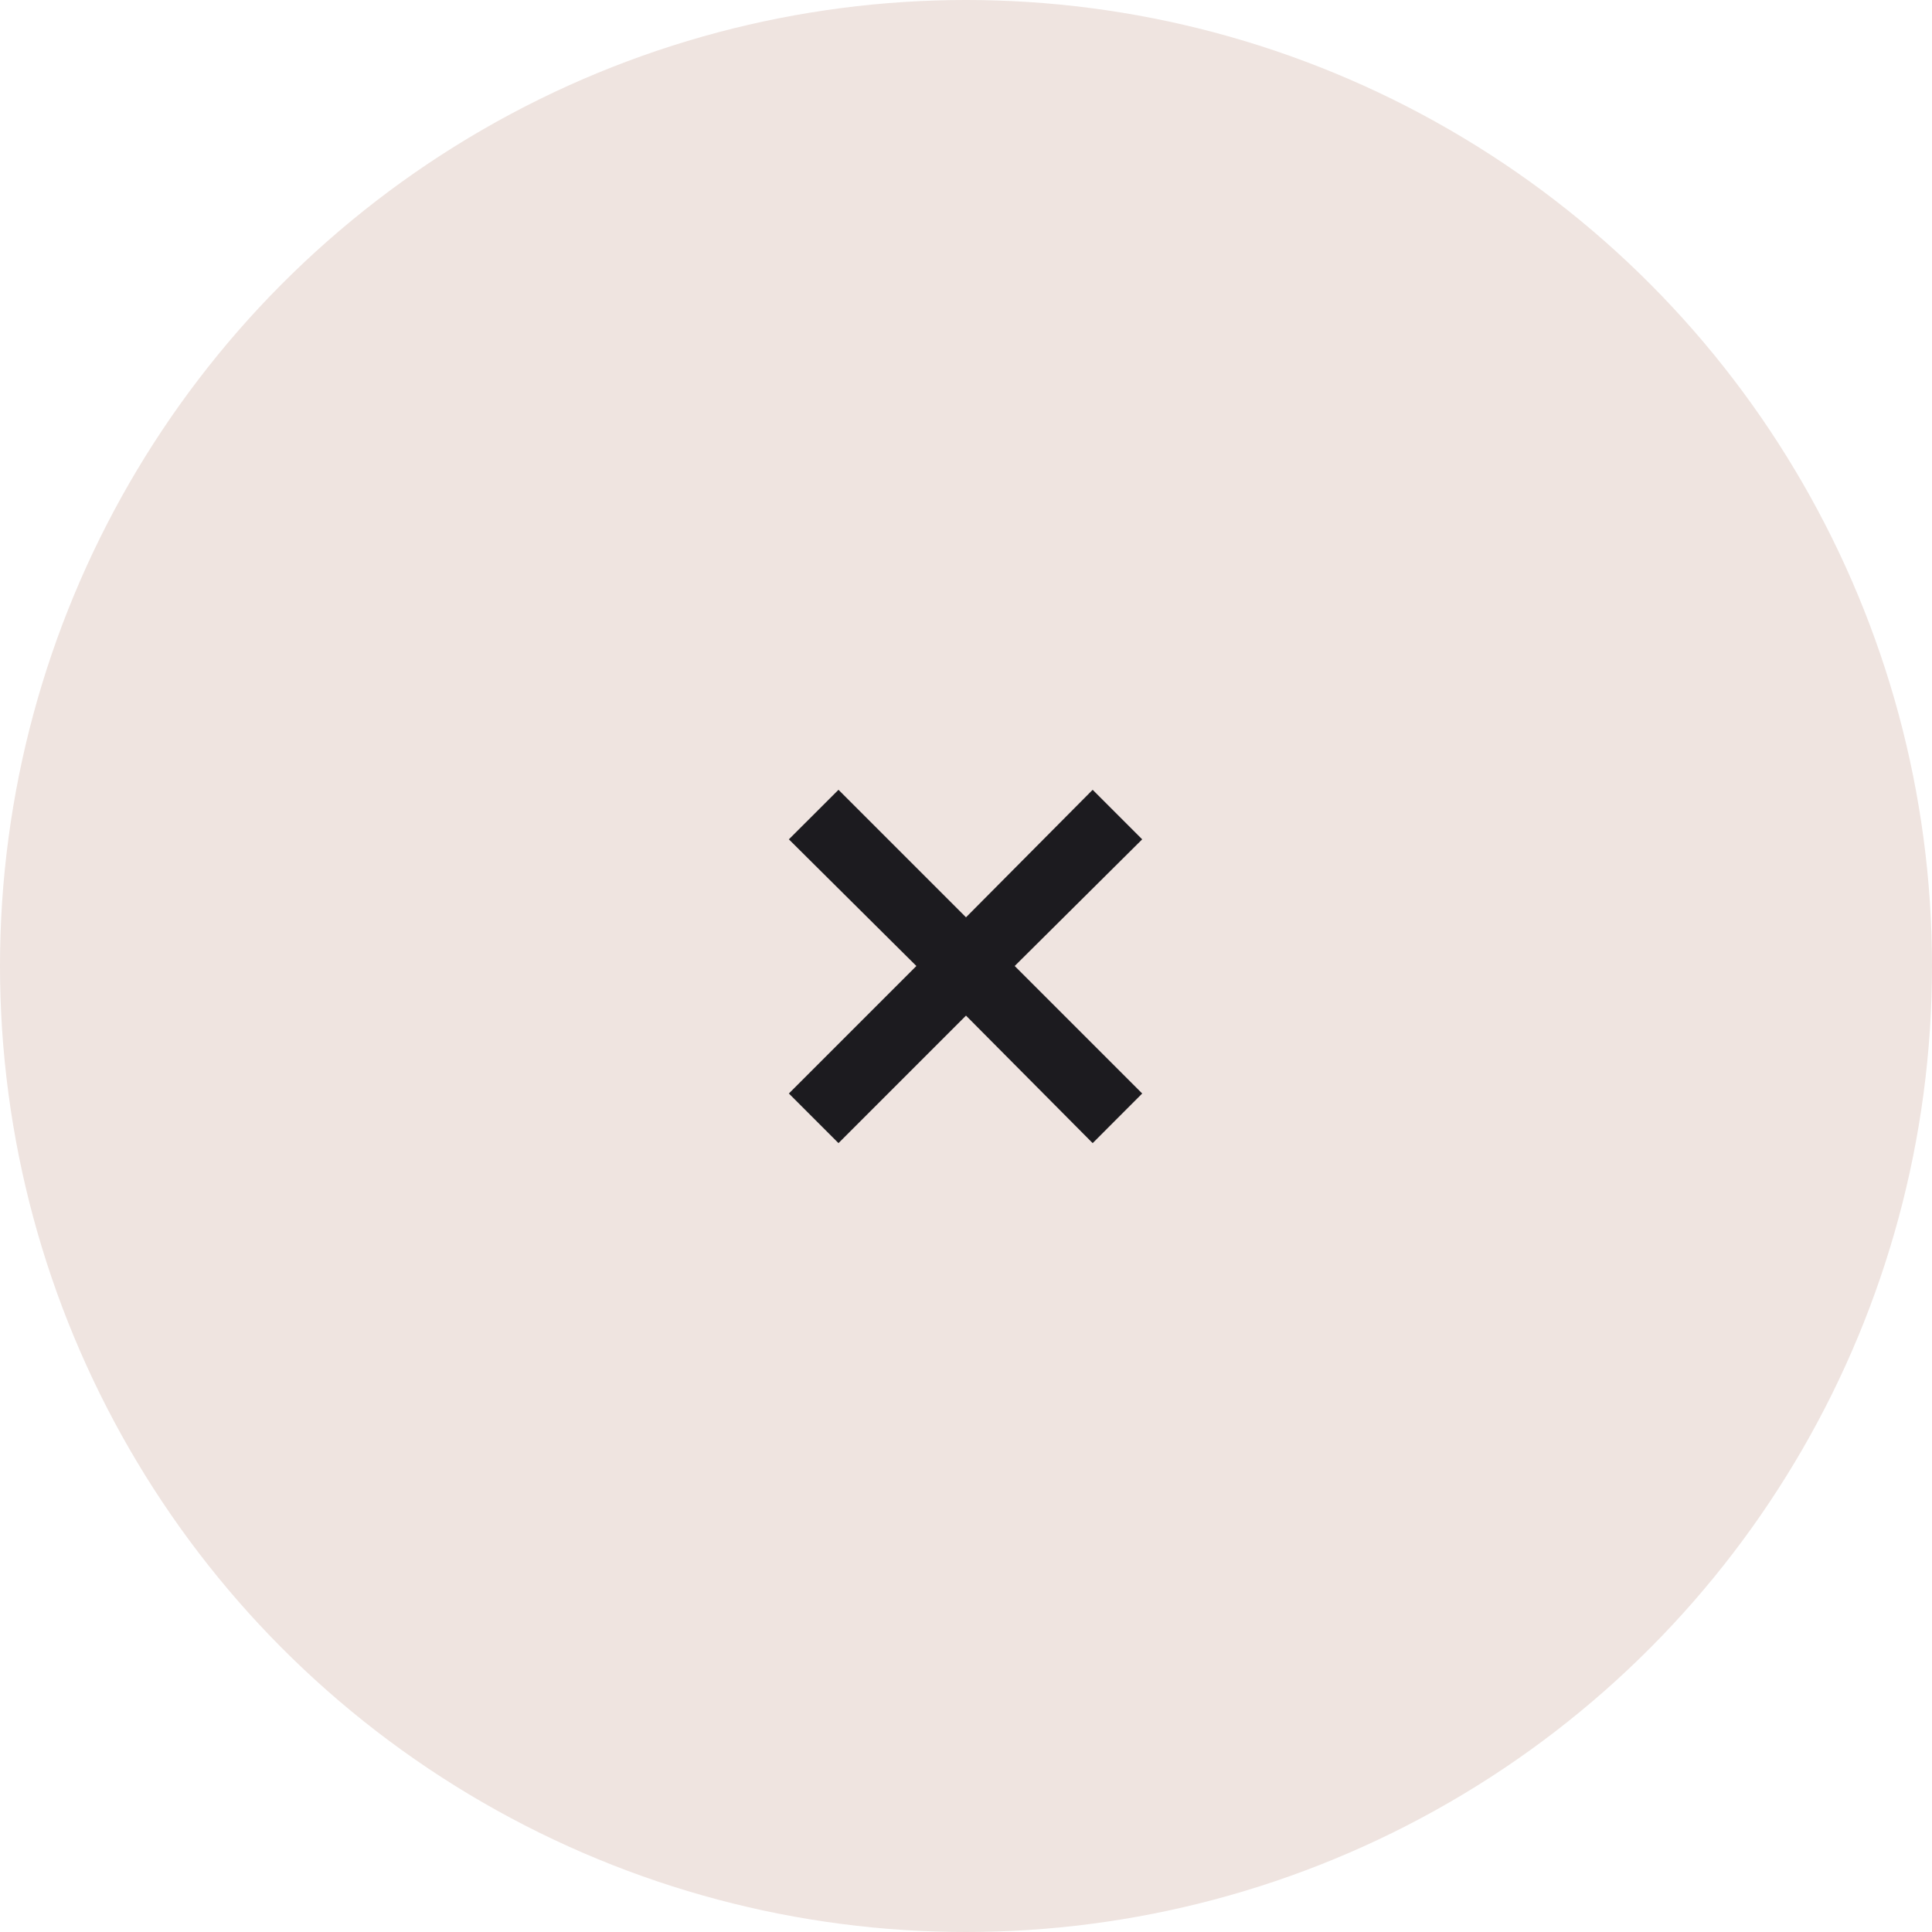 <?xml version="1.0" encoding="UTF-8"?> <svg xmlns="http://www.w3.org/2000/svg" width="25" height="25" viewBox="0 0 25 25" fill="none"><circle cx="12.5" cy="12.5" r="12.5" fill="#EFE4E0"></circle><mask id="mask0_48_56" style="mask-type:alpha" maskUnits="userSpaceOnUse" x="7" y="7" width="11" height="11"><rect x="7" y="7" width="11" height="11" fill="#D9D9D9"></rect></mask><g mask="url(#mask0_48_56)"><path d="M10.85 14.792L10.208 14.15L11.858 12.5L10.208 10.861L10.85 10.22L12.5 11.87L14.139 10.22L14.78 10.861L13.13 12.5L14.78 14.15L14.139 14.792L12.5 13.142L10.85 14.792Z" fill="#1C1B1F"></path></g></svg> 